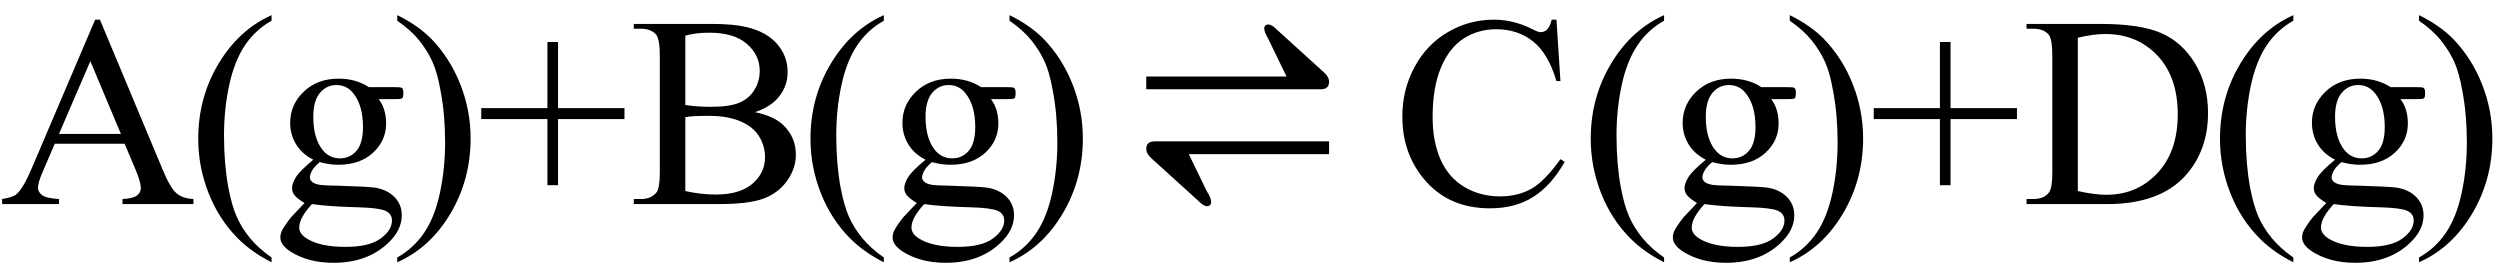 <svg xmlns="http://www.w3.org/2000/svg" xmlns:xlink="http://www.w3.org/1999/xlink" stroke-dasharray="none" shape-rendering="auto" font-family="'Dialog'" width="147" text-rendering="auto" fill-opacity="1" contentScriptType="text/ecmascript" color-interpolation="auto" color-rendering="auto" preserveAspectRatio="xMidYMid meet" font-size="12" fill="black" stroke="black" image-rendering="auto" stroke-miterlimit="10" zoomAndPan="magnify" version="1.0" stroke-linecap="square" stroke-linejoin="miter" contentStyleType="text/css" font-style="normal" height="16" stroke-width="1" stroke-dashoffset="0" font-weight="normal" stroke-opacity="1"><defs id="genericDefs"/><g><g text-rendering="optimizeLegibility" transform="translate(0,12)" color-rendering="optimizeQuality" color-interpolation="linearRGB" image-rendering="optimizeQuality"><path d="M7.328 -3.547 L3.219 -3.547 L2.5 -1.875 Q2.234 -1.266 2.234 -0.953 Q2.234 -0.719 2.469 -0.531 Q2.703 -0.344 3.469 -0.297 L3.469 0 L0.125 0 L0.125 -0.297 Q0.797 -0.406 0.984 -0.594 Q1.391 -0.969 1.875 -2.125 L5.594 -10.844 L5.875 -10.844 L9.562 -2.031 Q10 -0.969 10.367 -0.648 Q10.734 -0.328 11.375 -0.297 L11.375 0 L7.203 0 L7.203 -0.297 Q7.828 -0.328 8.055 -0.508 Q8.281 -0.688 8.281 -0.938 Q8.281 -1.281 7.969 -2.031 L7.328 -3.547 ZM7.109 -4.125 L5.312 -8.406 L3.469 -4.125 L7.109 -4.125 ZM15.969 3.141 L15.969 3.422 Q14.797 2.828 14 2.031 Q12.875 0.906 12.266 -0.641 Q11.656 -2.188 11.656 -3.844 Q11.656 -6.266 12.852 -8.258 Q14.047 -10.25 15.969 -11.109 L15.969 -10.781 Q15.016 -10.25 14.398 -9.328 Q13.781 -8.406 13.477 -6.992 Q13.172 -5.578 13.172 -4.047 Q13.172 -2.375 13.422 -1 Q13.625 0.078 13.914 0.734 Q14.203 1.391 14.695 1.992 Q15.188 2.594 15.969 3.141 ZM18.422 -2.609 Q17.766 -2.938 17.414 -3.508 Q17.062 -4.078 17.062 -4.781 Q17.062 -5.844 17.859 -6.609 Q18.656 -7.375 19.906 -7.375 Q20.938 -7.375 21.688 -6.875 L23.203 -6.875 Q23.531 -6.875 23.586 -6.852 Q23.641 -6.828 23.672 -6.781 Q23.719 -6.719 23.719 -6.531 Q23.719 -6.328 23.672 -6.25 Q23.656 -6.219 23.594 -6.195 Q23.531 -6.172 23.203 -6.172 L22.266 -6.172 Q22.703 -5.609 22.703 -4.734 Q22.703 -3.734 21.938 -3.023 Q21.172 -2.312 19.891 -2.312 Q19.359 -2.312 18.797 -2.469 Q18.453 -2.172 18.336 -1.945 Q18.219 -1.719 18.219 -1.562 Q18.219 -1.438 18.344 -1.312 Q18.469 -1.188 18.844 -1.125 Q19.062 -1.094 19.938 -1.078 Q21.547 -1.031 22.031 -0.969 Q22.75 -0.859 23.188 -0.422 Q23.625 0.016 23.625 0.656 Q23.625 1.547 22.797 2.312 Q21.578 3.453 19.609 3.453 Q18.109 3.453 17.062 2.781 Q16.484 2.391 16.484 1.969 Q16.484 1.781 16.562 1.594 Q16.703 1.297 17.109 0.781 Q17.172 0.719 17.906 -0.062 Q17.5 -0.312 17.336 -0.5 Q17.172 -0.688 17.172 -0.938 Q17.172 -1.203 17.391 -1.57 Q17.609 -1.938 18.422 -2.609 ZM19.781 -7 Q19.203 -7 18.812 -6.539 Q18.422 -6.078 18.422 -5.125 Q18.422 -3.891 18.953 -3.203 Q19.359 -2.688 19.984 -2.688 Q20.578 -2.688 20.961 -3.133 Q21.344 -3.578 21.344 -4.531 Q21.344 -5.781 20.797 -6.484 Q20.406 -7 19.781 -7 ZM18.344 0 Q17.969 0.406 17.781 0.75 Q17.594 1.094 17.594 1.375 Q17.594 1.75 18.047 2.031 Q18.828 2.516 20.312 2.516 Q21.719 2.516 22.383 2.023 Q23.047 1.531 23.047 0.969 Q23.047 0.562 22.656 0.391 Q22.25 0.219 21.047 0.188 Q19.281 0.141 18.344 0 ZM23.359 -10.781 L23.359 -11.109 Q24.547 -10.531 25.344 -9.734 Q26.453 -8.594 27.062 -7.055 Q27.672 -5.516 27.672 -3.859 Q27.672 -1.438 26.484 0.562 Q25.297 2.562 23.359 3.422 L23.359 3.141 Q24.328 2.594 24.945 1.68 Q25.562 0.766 25.867 -0.656 Q26.172 -2.078 26.172 -3.625 Q26.172 -5.281 25.906 -6.656 Q25.719 -7.734 25.422 -8.383 Q25.125 -9.031 24.641 -9.633 Q24.156 -10.234 23.359 -10.781 ZM32.188 -1.109 L32.188 -5 L28.297 -5 L28.297 -5.641 L32.188 -5.641 L32.188 -9.531 L32.812 -9.531 L32.812 -5.641 L36.719 -5.641 L36.719 -5 L32.812 -5 L32.812 -1.109 L32.188 -1.109 ZM44.391 -5.406 Q45.5 -5.172 46.047 -4.656 Q46.797 -3.938 46.797 -2.906 Q46.797 -2.109 46.297 -1.391 Q45.797 -0.672 44.93 -0.336 Q44.062 0 42.266 0 L37.266 0 L37.266 -0.297 L37.672 -0.297 Q38.328 -0.297 38.625 -0.719 Q38.797 -0.984 38.797 -1.875 L38.797 -8.719 Q38.797 -9.703 38.578 -9.969 Q38.266 -10.312 37.672 -10.312 L37.266 -10.312 L37.266 -10.594 L41.844 -10.594 Q43.125 -10.594 43.906 -10.406 Q45.078 -10.125 45.695 -9.414 Q46.312 -8.703 46.312 -7.766 Q46.312 -6.969 45.828 -6.344 Q45.344 -5.719 44.391 -5.406 ZM40.297 -5.828 Q40.594 -5.781 40.961 -5.75 Q41.328 -5.719 41.781 -5.719 Q42.922 -5.719 43.492 -5.969 Q44.062 -6.219 44.367 -6.727 Q44.672 -7.234 44.672 -7.828 Q44.672 -8.766 43.914 -9.422 Q43.156 -10.078 41.703 -10.078 Q40.922 -10.078 40.297 -9.906 L40.297 -5.828 ZM40.297 -0.766 Q41.203 -0.562 42.094 -0.562 Q43.5 -0.562 44.242 -1.195 Q44.984 -1.828 44.984 -2.766 Q44.984 -3.391 44.648 -3.961 Q44.312 -4.531 43.555 -4.859 Q42.797 -5.188 41.688 -5.188 Q41.203 -5.188 40.859 -5.172 Q40.516 -5.156 40.297 -5.109 L40.297 -0.766 ZM51.969 3.141 L51.969 3.422 Q50.797 2.828 50 2.031 Q48.875 0.906 48.266 -0.641 Q47.656 -2.188 47.656 -3.844 Q47.656 -6.266 48.852 -8.258 Q50.047 -10.25 51.969 -11.109 L51.969 -10.781 Q51.016 -10.25 50.398 -9.328 Q49.781 -8.406 49.477 -6.992 Q49.172 -5.578 49.172 -4.047 Q49.172 -2.375 49.422 -1 Q49.625 0.078 49.914 0.734 Q50.203 1.391 50.695 1.992 Q51.188 2.594 51.969 3.141 ZM54.422 -2.609 Q53.766 -2.938 53.414 -3.508 Q53.062 -4.078 53.062 -4.781 Q53.062 -5.844 53.859 -6.609 Q54.656 -7.375 55.906 -7.375 Q56.938 -7.375 57.688 -6.875 L59.203 -6.875 Q59.531 -6.875 59.586 -6.852 Q59.641 -6.828 59.672 -6.781 Q59.719 -6.719 59.719 -6.531 Q59.719 -6.328 59.672 -6.25 Q59.656 -6.219 59.594 -6.195 Q59.531 -6.172 59.203 -6.172 L58.266 -6.172 Q58.703 -5.609 58.703 -4.734 Q58.703 -3.734 57.938 -3.023 Q57.172 -2.312 55.891 -2.312 Q55.359 -2.312 54.797 -2.469 Q54.453 -2.172 54.336 -1.945 Q54.219 -1.719 54.219 -1.562 Q54.219 -1.438 54.344 -1.312 Q54.469 -1.188 54.844 -1.125 Q55.062 -1.094 55.938 -1.078 Q57.547 -1.031 58.031 -0.969 Q58.75 -0.859 59.188 -0.422 Q59.625 0.016 59.625 0.656 Q59.625 1.547 58.797 2.312 Q57.578 3.453 55.609 3.453 Q54.109 3.453 53.062 2.781 Q52.484 2.391 52.484 1.969 Q52.484 1.781 52.562 1.594 Q52.703 1.297 53.109 0.781 Q53.172 0.719 53.906 -0.062 Q53.5 -0.312 53.336 -0.5 Q53.172 -0.688 53.172 -0.938 Q53.172 -1.203 53.391 -1.57 Q53.609 -1.938 54.422 -2.609 ZM55.781 -7 Q55.203 -7 54.812 -6.539 Q54.422 -6.078 54.422 -5.125 Q54.422 -3.891 54.953 -3.203 Q55.359 -2.688 55.984 -2.688 Q56.578 -2.688 56.961 -3.133 Q57.344 -3.578 57.344 -4.531 Q57.344 -5.781 56.797 -6.484 Q56.406 -7 55.781 -7 ZM54.344 0 Q53.969 0.406 53.781 0.75 Q53.594 1.094 53.594 1.375 Q53.594 1.75 54.047 2.031 Q54.828 2.516 56.312 2.516 Q57.719 2.516 58.383 2.023 Q59.047 1.531 59.047 0.969 Q59.047 0.562 58.656 0.391 Q58.25 0.219 57.047 0.188 Q55.281 0.141 54.344 0 ZM59.359 -10.781 L59.359 -11.109 Q60.547 -10.531 61.344 -9.734 Q62.453 -8.594 63.062 -7.055 Q63.672 -5.516 63.672 -3.859 Q63.672 -1.438 62.484 0.562 Q61.297 2.562 59.359 3.422 L59.359 3.141 Q60.328 2.594 60.945 1.68 Q61.562 0.766 61.867 -0.656 Q62.172 -2.078 62.172 -3.625 Q62.172 -5.281 61.906 -6.656 Q61.719 -7.734 61.422 -8.383 Q61.125 -9.031 60.641 -9.633 Q60.156 -10.234 59.359 -10.781 Z" stroke="none"/></g><g text-rendering="optimizeLegibility" transform="translate(64.775,12)" color-rendering="optimizeQuality" color-interpolation="linearRGB" image-rendering="optimizeQuality"><path d="M2.625 -6.75 L2.625 -7.5 L10.875 -7.5 L9.812 -9.688 Q9.562 -10.125 9.562 -10.312 Q9.562 -10.562 9.812 -10.562 Q10 -10.562 10.312 -10.25 L13 -7.812 Q13.375 -7.5 13.375 -7.188 Q13.375 -6.75 12.875 -6.75 L2.625 -6.75 ZM13.375 -3.688 L13.375 -2.938 L5.125 -2.938 L6.188 -0.75 Q6.438 -0.375 6.438 -0.125 Q6.438 0.125 6.188 0.125 Q6 0.125 5.688 -0.188 L3 -2.625 Q2.625 -2.938 2.625 -3.25 Q2.625 -3.688 3.125 -3.688 L13.375 -3.688 Z" stroke="none"/></g><g text-rendering="optimizeLegibility" transform="translate(81.879,12)" color-rendering="optimizeQuality" color-interpolation="linearRGB" image-rendering="optimizeQuality"><path d="M9.641 -10.844 L9.875 -7.234 L9.641 -7.234 Q9.156 -8.859 8.258 -9.57 Q7.359 -10.281 6.094 -10.281 Q5.047 -10.281 4.195 -9.742 Q3.344 -9.203 2.852 -8.031 Q2.359 -6.859 2.359 -5.125 Q2.359 -3.688 2.82 -2.633 Q3.281 -1.578 4.211 -1.016 Q5.141 -0.453 6.328 -0.453 Q7.359 -0.453 8.148 -0.891 Q8.938 -1.328 9.875 -2.641 L10.125 -2.484 Q9.328 -1.078 8.266 -0.414 Q7.203 0.25 5.734 0.25 Q3.109 0.25 1.656 -1.719 Q0.578 -3.172 0.578 -5.141 Q0.578 -6.719 1.289 -8.047 Q2 -9.375 3.25 -10.109 Q4.5 -10.844 5.969 -10.844 Q7.125 -10.844 8.234 -10.281 Q8.562 -10.109 8.703 -10.109 Q8.922 -10.109 9.078 -10.25 Q9.281 -10.469 9.359 -10.844 L9.641 -10.844 ZM15.969 3.141 L15.969 3.422 Q14.797 2.828 14 2.031 Q12.875 0.906 12.266 -0.641 Q11.656 -2.188 11.656 -3.844 Q11.656 -6.266 12.852 -8.258 Q14.047 -10.25 15.969 -11.109 L15.969 -10.781 Q15.016 -10.25 14.398 -9.328 Q13.781 -8.406 13.477 -6.992 Q13.172 -5.578 13.172 -4.047 Q13.172 -2.375 13.422 -1 Q13.625 0.078 13.914 0.734 Q14.203 1.391 14.695 1.992 Q15.188 2.594 15.969 3.141 ZM18.422 -2.609 Q17.766 -2.938 17.414 -3.508 Q17.062 -4.078 17.062 -4.781 Q17.062 -5.844 17.859 -6.609 Q18.656 -7.375 19.906 -7.375 Q20.938 -7.375 21.688 -6.875 L23.203 -6.875 Q23.531 -6.875 23.586 -6.852 Q23.641 -6.828 23.672 -6.781 Q23.719 -6.719 23.719 -6.531 Q23.719 -6.328 23.672 -6.25 Q23.656 -6.219 23.594 -6.195 Q23.531 -6.172 23.203 -6.172 L22.266 -6.172 Q22.703 -5.609 22.703 -4.734 Q22.703 -3.734 21.938 -3.023 Q21.172 -2.312 19.891 -2.312 Q19.359 -2.312 18.797 -2.469 Q18.453 -2.172 18.336 -1.945 Q18.219 -1.719 18.219 -1.562 Q18.219 -1.438 18.344 -1.312 Q18.469 -1.188 18.844 -1.125 Q19.062 -1.094 19.938 -1.078 Q21.547 -1.031 22.031 -0.969 Q22.75 -0.859 23.188 -0.422 Q23.625 0.016 23.625 0.656 Q23.625 1.547 22.797 2.312 Q21.578 3.453 19.609 3.453 Q18.109 3.453 17.062 2.781 Q16.484 2.391 16.484 1.969 Q16.484 1.781 16.562 1.594 Q16.703 1.297 17.109 0.781 Q17.172 0.719 17.906 -0.062 Q17.5 -0.312 17.336 -0.5 Q17.172 -0.688 17.172 -0.938 Q17.172 -1.203 17.391 -1.57 Q17.609 -1.938 18.422 -2.609 ZM19.781 -7 Q19.203 -7 18.812 -6.539 Q18.422 -6.078 18.422 -5.125 Q18.422 -3.891 18.953 -3.203 Q19.359 -2.688 19.984 -2.688 Q20.578 -2.688 20.961 -3.133 Q21.344 -3.578 21.344 -4.531 Q21.344 -5.781 20.797 -6.484 Q20.406 -7 19.781 -7 ZM18.344 0 Q17.969 0.406 17.781 0.75 Q17.594 1.094 17.594 1.375 Q17.594 1.75 18.047 2.031 Q18.828 2.516 20.312 2.516 Q21.719 2.516 22.383 2.023 Q23.047 1.531 23.047 0.969 Q23.047 0.562 22.656 0.391 Q22.25 0.219 21.047 0.188 Q19.281 0.141 18.344 0 ZM23.359 -10.781 L23.359 -11.109 Q24.547 -10.531 25.344 -9.734 Q26.453 -8.594 27.062 -7.055 Q27.672 -5.516 27.672 -3.859 Q27.672 -1.438 26.484 0.562 Q25.297 2.562 23.359 3.422 L23.359 3.141 Q24.328 2.594 24.945 1.68 Q25.562 0.766 25.867 -0.656 Q26.172 -2.078 26.172 -3.625 Q26.172 -5.281 25.906 -6.656 Q25.719 -7.734 25.422 -8.383 Q25.125 -9.031 24.641 -9.633 Q24.156 -10.234 23.359 -10.781 ZM32.188 -1.109 L32.188 -5 L28.297 -5 L28.297 -5.641 L32.188 -5.641 L32.188 -9.531 L32.812 -9.531 L32.812 -5.641 L36.719 -5.641 L36.719 -5 L32.812 -5 L32.812 -1.109 L32.188 -1.109 ZM37.281 0 L37.281 -0.297 L37.672 -0.297 Q38.344 -0.297 38.625 -0.719 Q38.797 -0.984 38.797 -1.875 L38.797 -8.719 Q38.797 -9.719 38.578 -9.969 Q38.281 -10.312 37.672 -10.312 L37.281 -10.312 L37.281 -10.594 L41.594 -10.594 Q43.969 -10.594 45.203 -10.055 Q46.438 -9.516 47.195 -8.258 Q47.953 -7 47.953 -5.359 Q47.953 -3.141 46.609 -1.656 Q45.094 0 42.016 0 L37.281 0 ZM40.297 -0.766 Q41.297 -0.547 41.969 -0.547 Q43.781 -0.547 44.977 -1.82 Q46.172 -3.094 46.172 -5.281 Q46.172 -7.469 44.977 -8.734 Q43.781 -10 41.906 -10 Q41.203 -10 40.297 -9.781 L40.297 -0.766 ZM52.969 3.141 L52.969 3.422 Q51.797 2.828 51 2.031 Q49.875 0.906 49.266 -0.641 Q48.656 -2.188 48.656 -3.844 Q48.656 -6.266 49.852 -8.258 Q51.047 -10.25 52.969 -11.109 L52.969 -10.781 Q52.016 -10.25 51.398 -9.328 Q50.781 -8.406 50.477 -6.992 Q50.172 -5.578 50.172 -4.047 Q50.172 -2.375 50.422 -1 Q50.625 0.078 50.914 0.734 Q51.203 1.391 51.695 1.992 Q52.188 2.594 52.969 3.141 ZM55.422 -2.609 Q54.766 -2.938 54.414 -3.508 Q54.062 -4.078 54.062 -4.781 Q54.062 -5.844 54.859 -6.609 Q55.656 -7.375 56.906 -7.375 Q57.938 -7.375 58.688 -6.875 L60.203 -6.875 Q60.531 -6.875 60.586 -6.852 Q60.641 -6.828 60.672 -6.781 Q60.719 -6.719 60.719 -6.531 Q60.719 -6.328 60.672 -6.25 Q60.656 -6.219 60.594 -6.195 Q60.531 -6.172 60.203 -6.172 L59.266 -6.172 Q59.703 -5.609 59.703 -4.734 Q59.703 -3.734 58.938 -3.023 Q58.172 -2.312 56.891 -2.312 Q56.359 -2.312 55.797 -2.469 Q55.453 -2.172 55.336 -1.945 Q55.219 -1.719 55.219 -1.562 Q55.219 -1.438 55.344 -1.312 Q55.469 -1.188 55.844 -1.125 Q56.062 -1.094 56.938 -1.078 Q58.547 -1.031 59.031 -0.969 Q59.75 -0.859 60.188 -0.422 Q60.625 0.016 60.625 0.656 Q60.625 1.547 59.797 2.312 Q58.578 3.453 56.609 3.453 Q55.109 3.453 54.062 2.781 Q53.484 2.391 53.484 1.969 Q53.484 1.781 53.562 1.594 Q53.703 1.297 54.109 0.781 Q54.172 0.719 54.906 -0.062 Q54.5 -0.312 54.336 -0.5 Q54.172 -0.688 54.172 -0.938 Q54.172 -1.203 54.391 -1.57 Q54.609 -1.938 55.422 -2.609 ZM56.781 -7 Q56.203 -7 55.812 -6.539 Q55.422 -6.078 55.422 -5.125 Q55.422 -3.891 55.953 -3.203 Q56.359 -2.688 56.984 -2.688 Q57.578 -2.688 57.961 -3.133 Q58.344 -3.578 58.344 -4.531 Q58.344 -5.781 57.797 -6.484 Q57.406 -7 56.781 -7 ZM55.344 0 Q54.969 0.406 54.781 0.75 Q54.594 1.094 54.594 1.375 Q54.594 1.75 55.047 2.031 Q55.828 2.516 57.312 2.516 Q58.719 2.516 59.383 2.023 Q60.047 1.531 60.047 0.969 Q60.047 0.562 59.656 0.391 Q59.25 0.219 58.047 0.188 Q56.281 0.141 55.344 0 ZM60.359 -10.781 L60.359 -11.109 Q61.547 -10.531 62.344 -9.734 Q63.453 -8.594 64.062 -7.055 Q64.672 -5.516 64.672 -3.859 Q64.672 -1.438 63.484 0.562 Q62.297 2.562 60.359 3.422 L60.359 3.141 Q61.328 2.594 61.945 1.68 Q62.562 0.766 62.867 -0.656 Q63.172 -2.078 63.172 -3.625 Q63.172 -5.281 62.906 -6.656 Q62.719 -7.734 62.422 -8.383 Q62.125 -9.031 61.641 -9.633 Q61.156 -10.234 60.359 -10.781 Z" stroke="none"/></g></g></svg>